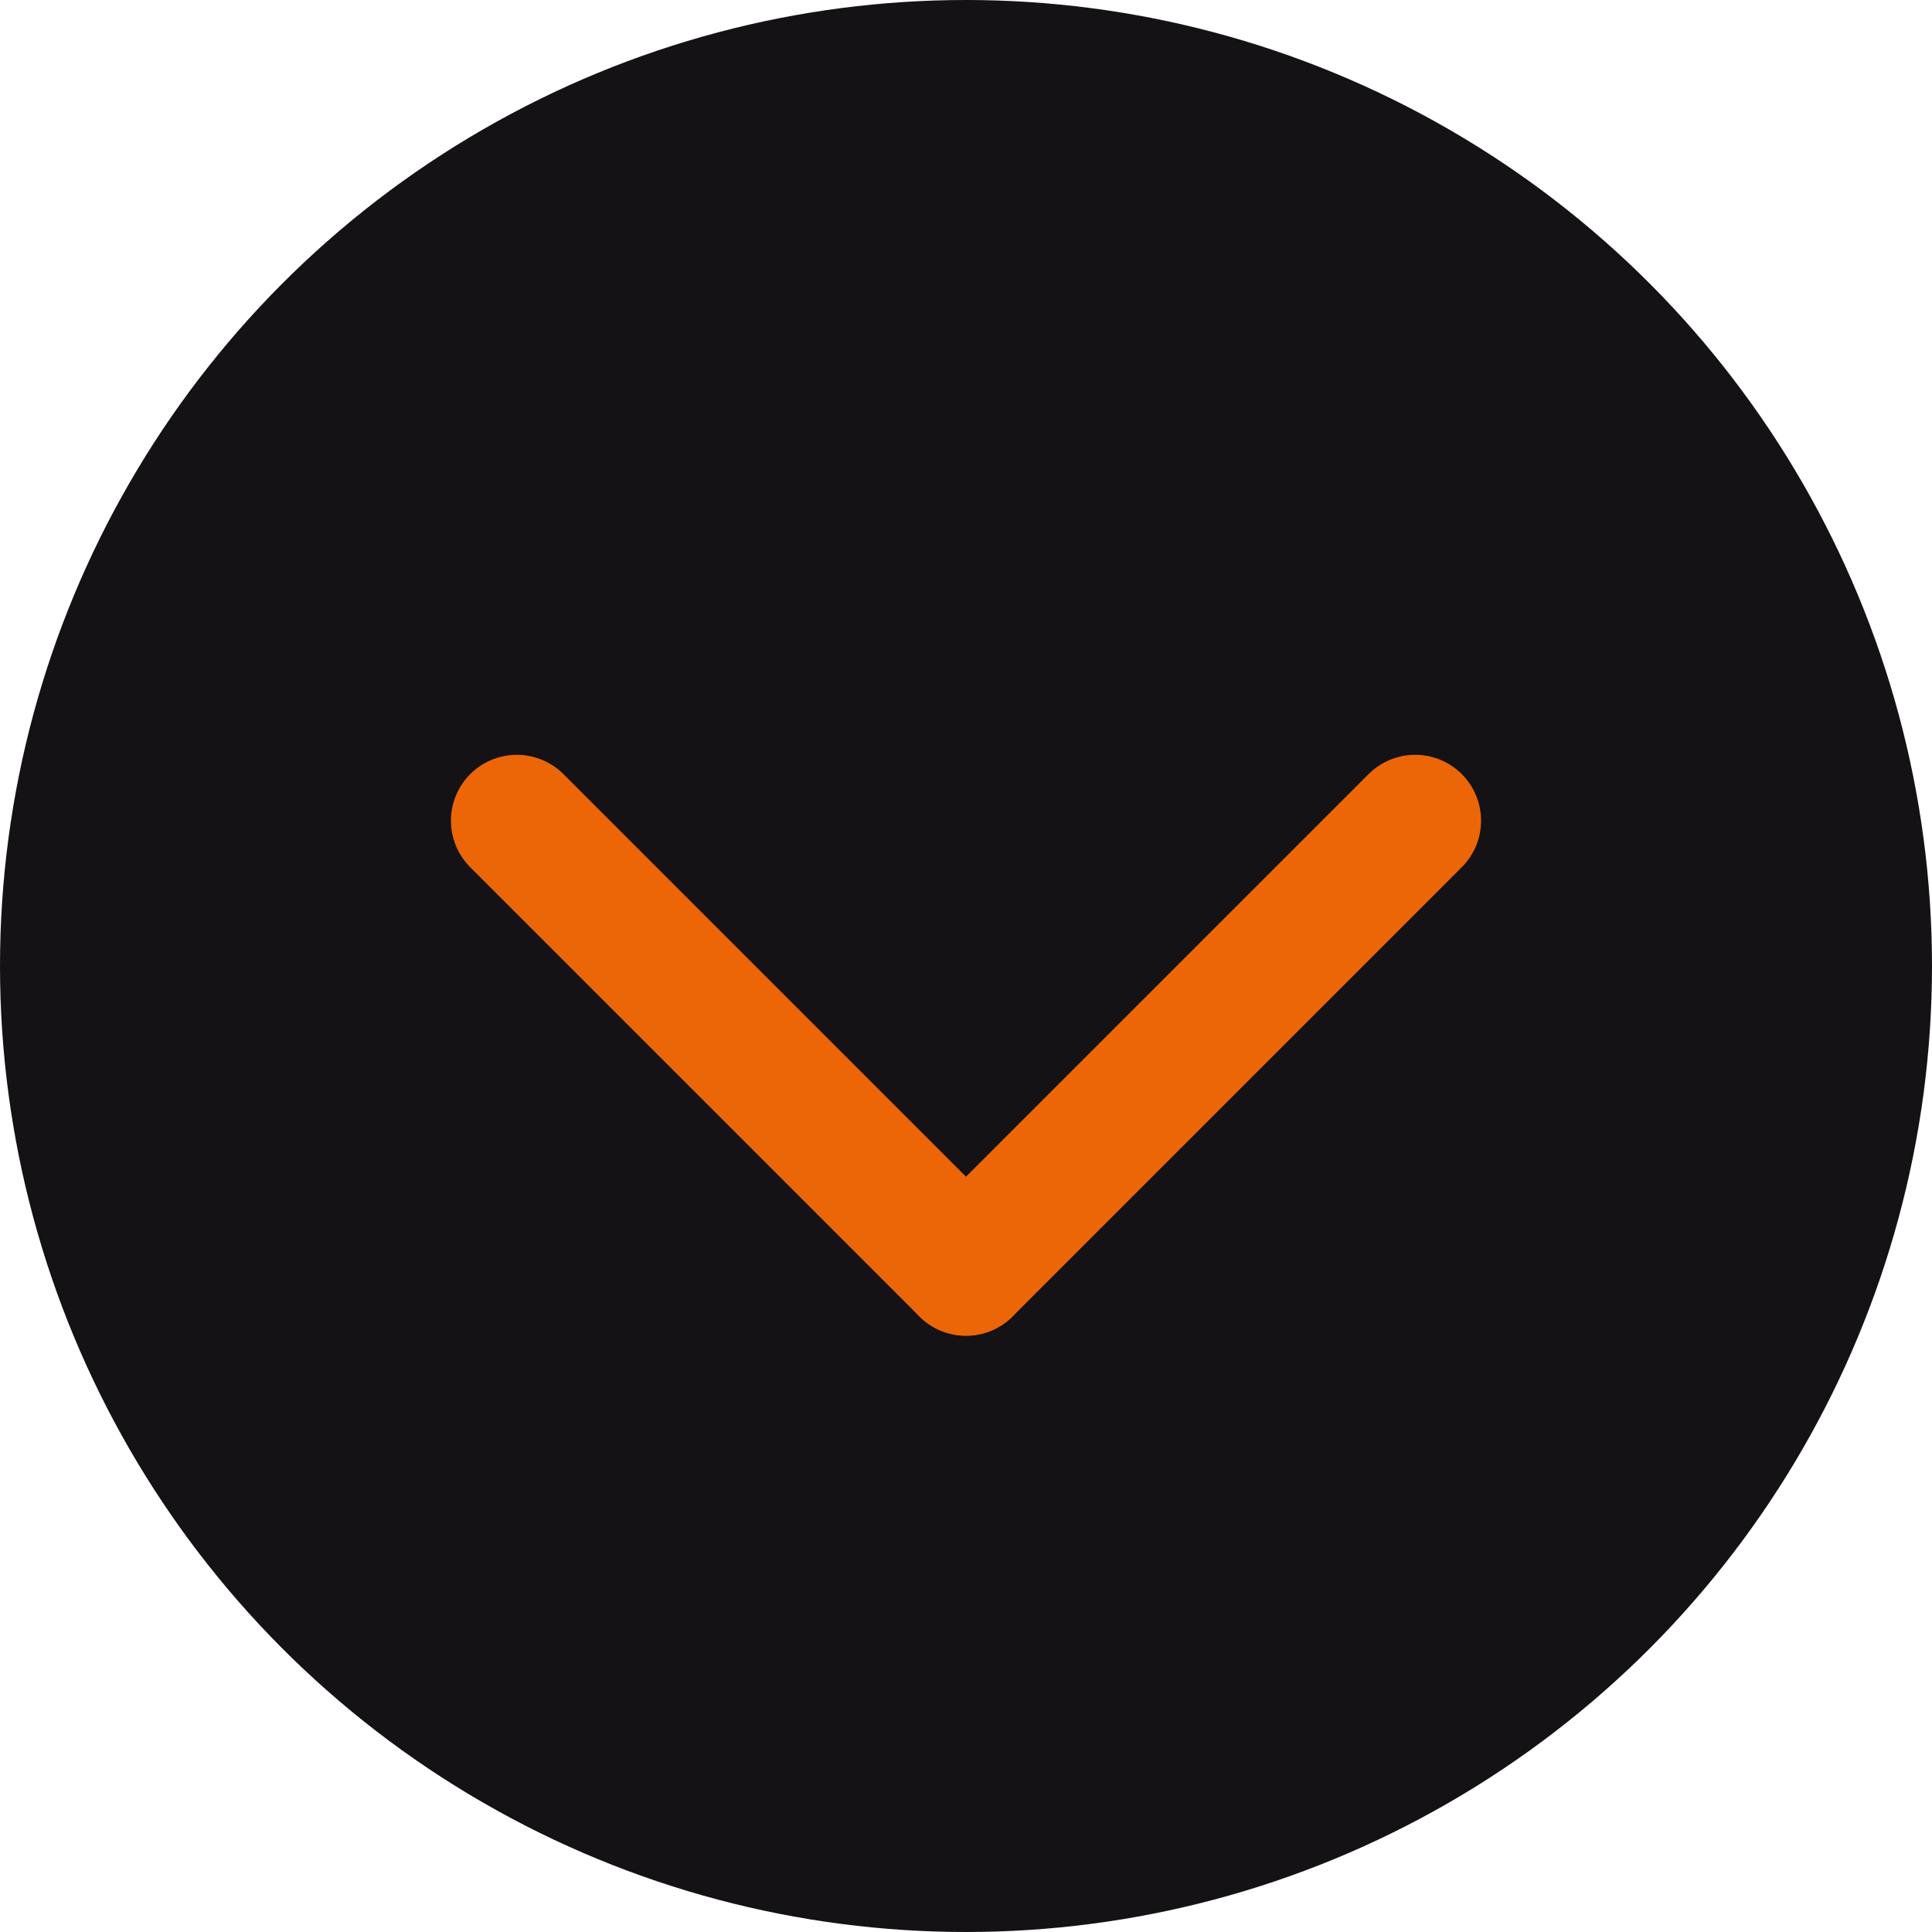 <svg id="Groupe_11" data-name="Groupe 11" xmlns="http://www.w3.org/2000/svg" width="44" height="44" viewBox="0 0 44 44">
  <circle id="Ellipse_1" data-name="Ellipse 1" cx="22" cy="22" r="22" fill="#141215"/>
  <g id="Groupe_10" data-name="Groupe 10" transform="translate(11.77 18.69)">
    <line id="Ligne_1" data-name="Ligne 1" x2="10.23" y2="10.23" fill="none" stroke="#ec6608" stroke-linecap="round" stroke-width="3"/>
    <line id="Ligne_2" data-name="Ligne 2" x1="10.23" y2="10.23" transform="translate(10.23)" fill="none" stroke="#ec6608" stroke-linecap="round" stroke-width="3"/>
  </g>
</svg>

